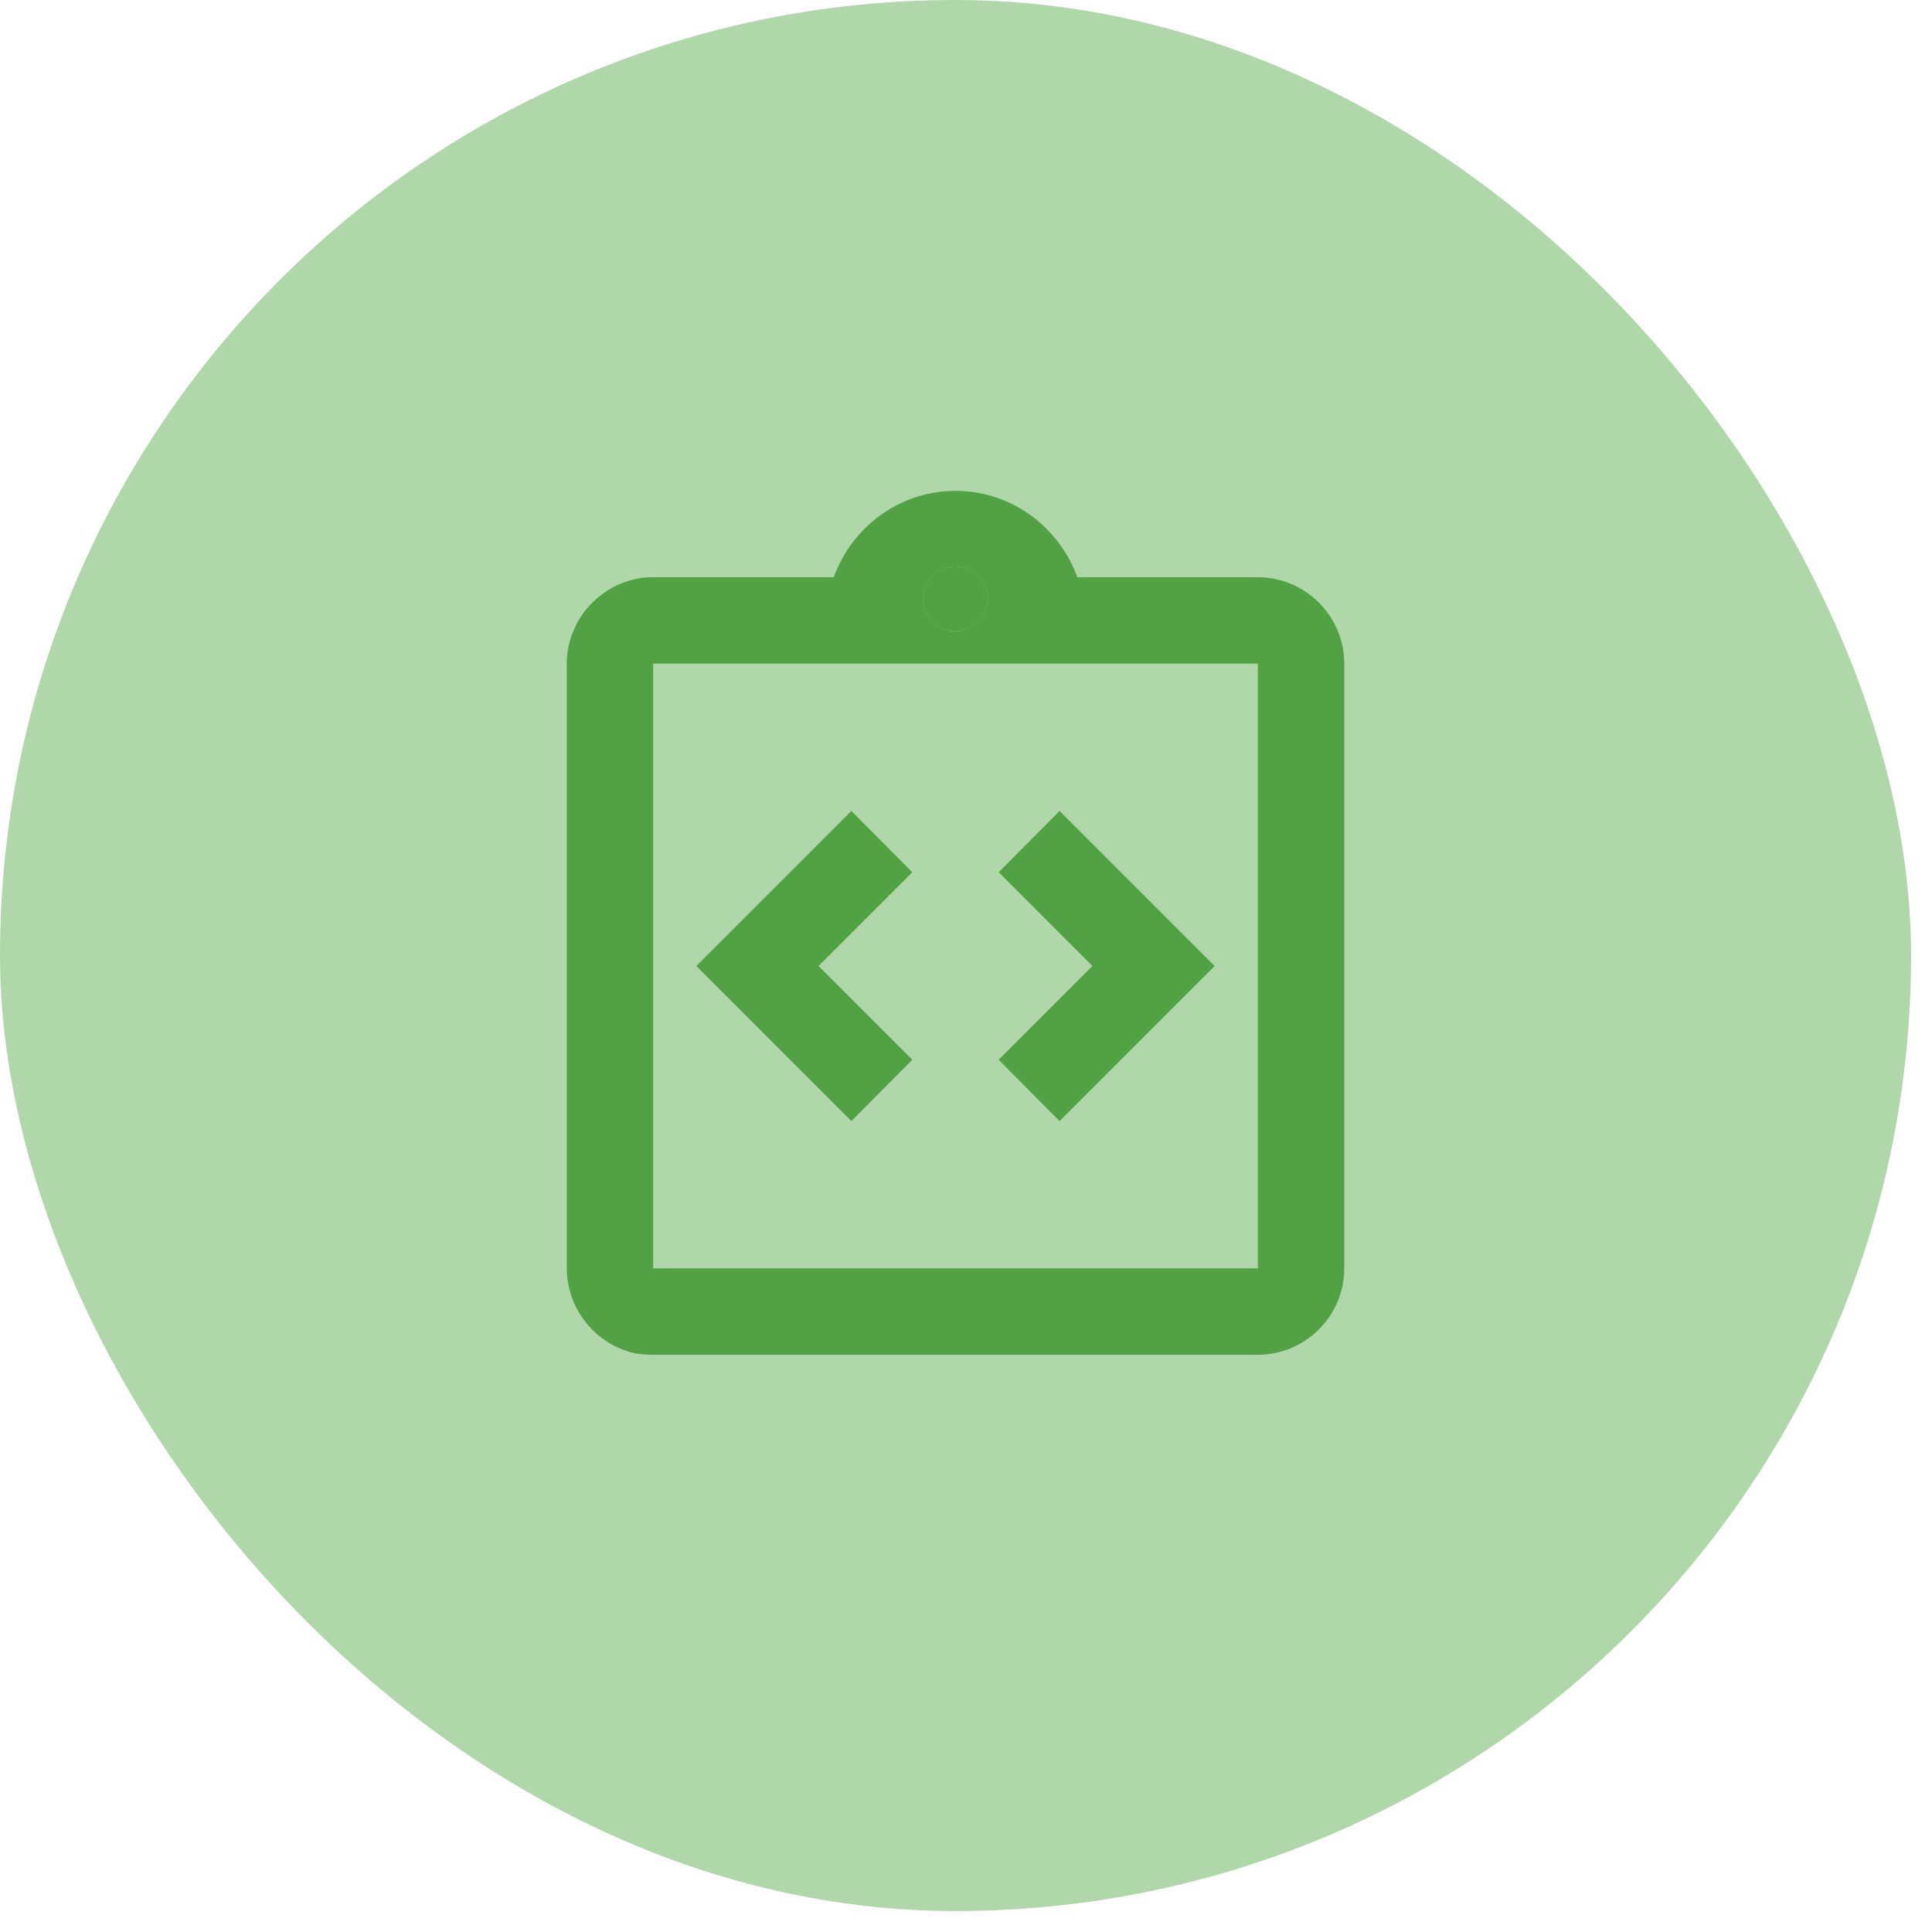 <svg width="82" height="82" viewBox="0 0 82 82" fill="none" xmlns="http://www.w3.org/2000/svg">
<g clip-path="url(#clip0_1789_90729)">
<rect width="81.111" height="81.111" rx="40.556" fill="#AFD7A9"/>
<g clip-path="url(#clip1_1789_90729)">
<path d="M40.555 26.791C41.314 26.791 41.93 26.176 41.93 25.416C41.93 24.657 41.314 24.041 40.555 24.041C39.795 24.041 39.18 24.657 39.18 25.416C39.18 26.176 39.795 26.791 40.555 26.791Z" fill="#52A144"/>
<path d="M38.721 44.978L34.743 41L38.721 37.022L36.136 34.419L29.555 41L36.136 47.582L38.721 44.978Z" fill="#52A144"/>
<path d="M44.972 47.582L51.553 41L44.972 34.419L42.387 37.022L46.365 41L42.387 44.978L44.972 47.582Z" fill="#52A144"/>
<path d="M53.388 24.5H45.725C44.955 22.373 42.938 20.834 40.555 20.834C38.171 20.834 36.155 22.373 35.385 24.5H27.721C27.465 24.5 27.226 24.518 26.988 24.573C26.273 24.72 25.631 25.087 25.136 25.582C24.806 25.912 24.531 26.315 24.348 26.755C24.165 27.177 24.055 27.654 24.055 28.167V46.5V48.334V53.834C24.055 54.328 24.165 54.824 24.348 55.264C24.531 55.703 24.806 56.089 25.136 56.437C25.631 56.932 26.273 57.298 26.988 57.445C27.226 57.482 27.465 57.5 27.721 57.5H53.388C55.405 57.5 57.055 55.85 57.055 53.834V48.334V46.5V28.167C57.055 26.15 55.405 24.5 53.388 24.5ZM40.555 24.042C41.306 24.042 41.93 24.665 41.93 25.417C41.93 26.169 41.306 26.792 40.555 26.792C39.803 26.792 39.18 26.169 39.18 25.417C39.18 24.665 39.803 24.042 40.555 24.042ZM53.388 46.5V48.334V53.834H27.721V48.334V46.5V28.167H53.388V46.5Z" fill="#52A144"/>
</g>
</g>
<defs>
<clipPath id="clip0_1789_90729">
<rect width="81.111" height="81.111" rx="40.556" fill="white"/>
</clipPath>
<clipPath id="clip1_1789_90729">
<rect width="44" height="44" fill="white" transform="translate(18.555 19)"/>
</clipPath>
</defs>
</svg>
